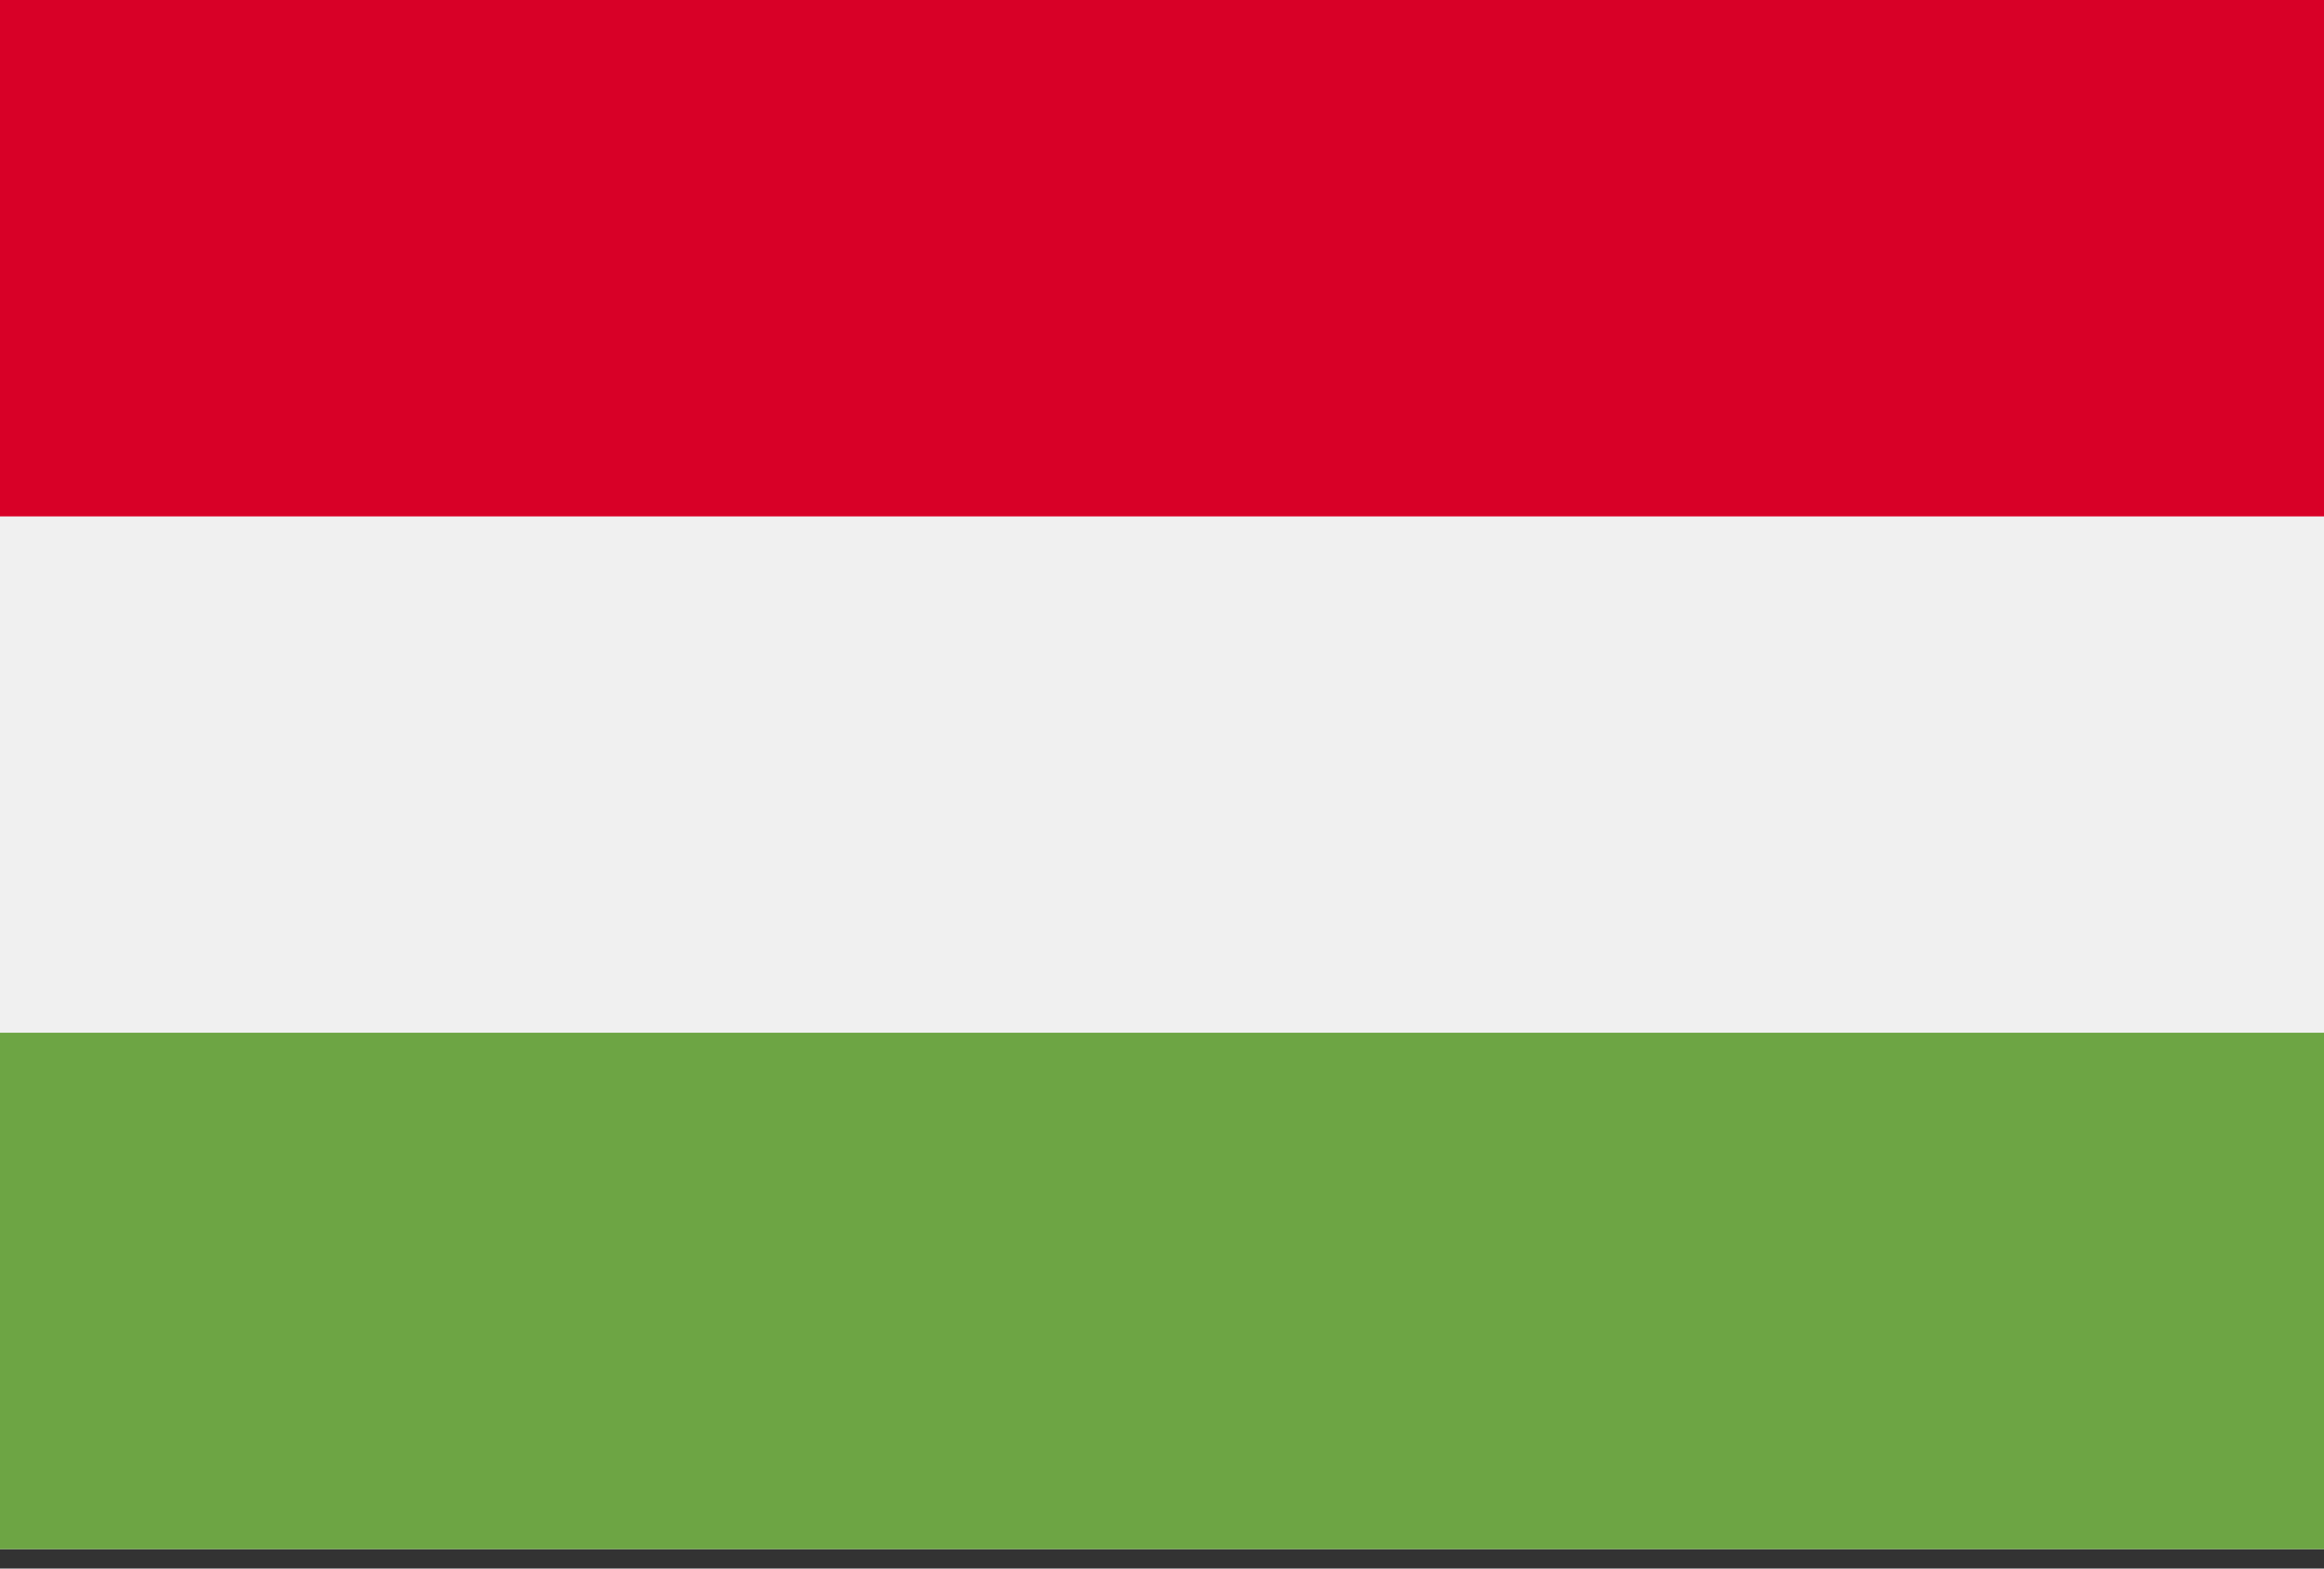 <svg width="40" height="27" fill="none" xmlns="http://www.w3.org/2000/svg"><rect width="100%" height="100%" fill="#333333" stroke="none"/><path d="M40 0H0v26.666h40V0z" fill="#F0F0F0"/><path d="M40 0H0v8.889h40V0z" fill="#D80027"/><path d="M40 17.777H0v8.889h40v-8.889z" fill="#6DA544"/></svg>